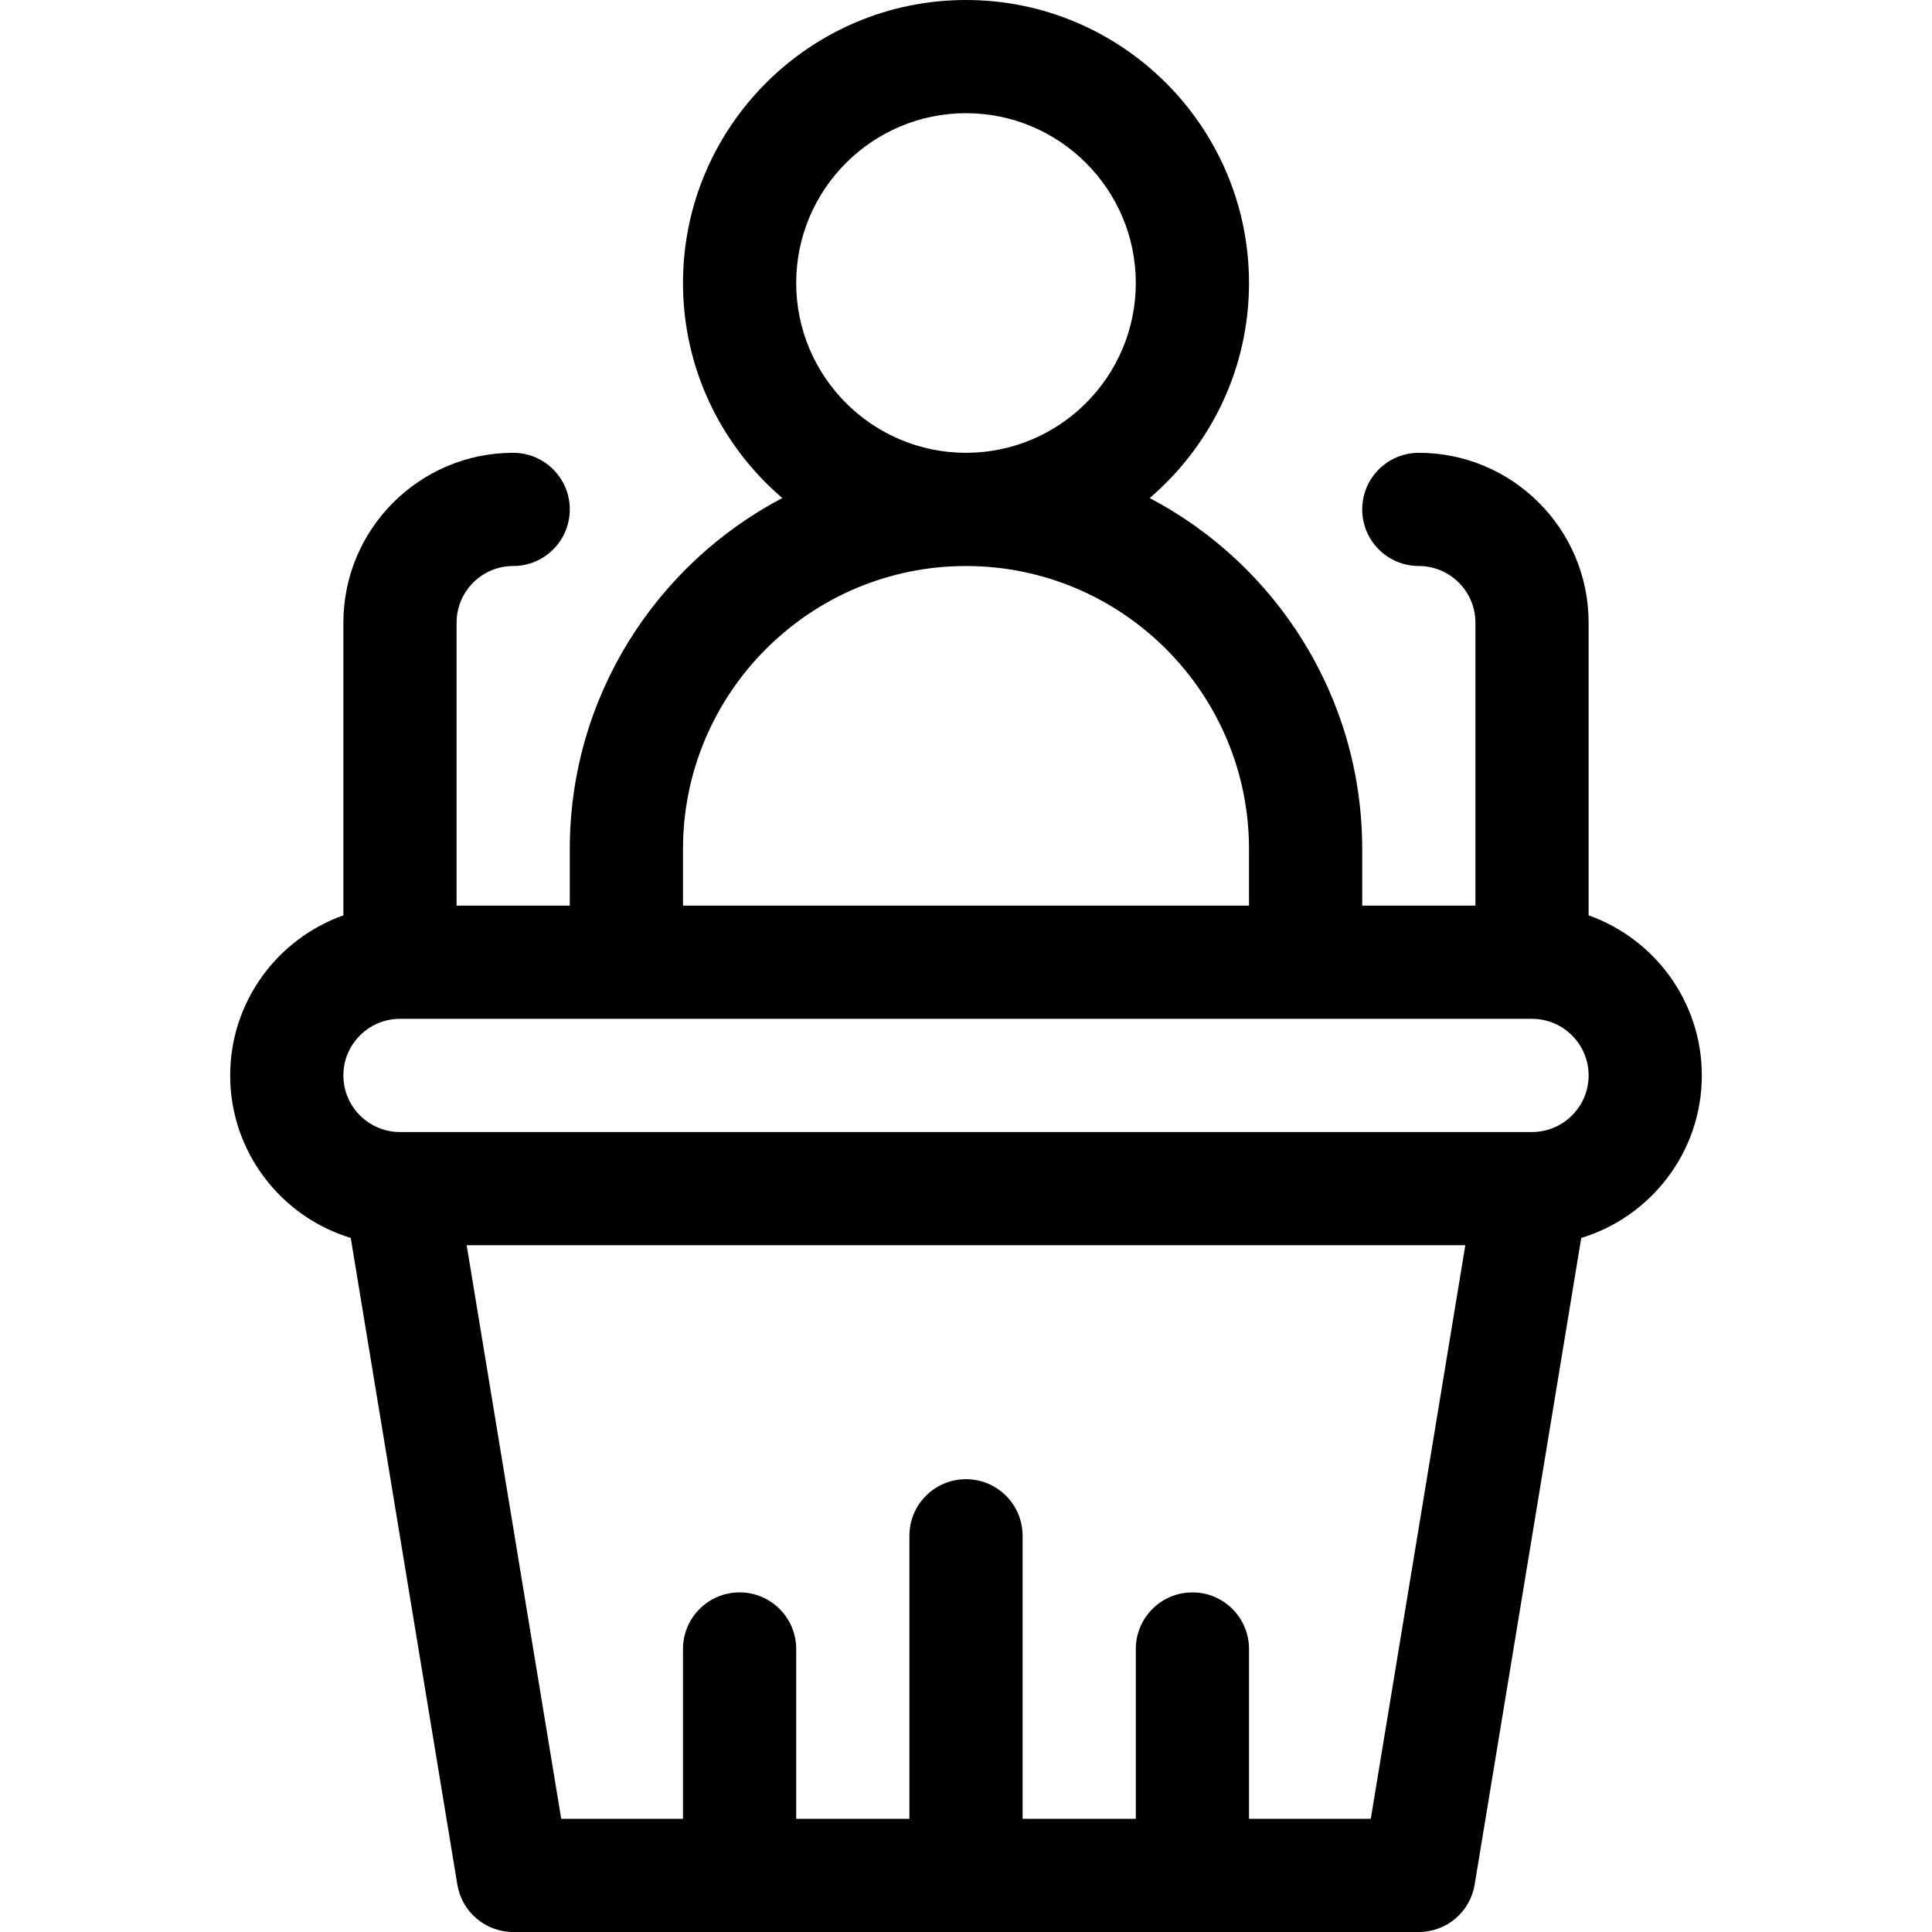 <svg xmlns="http://www.w3.org/2000/svg" xmlns:xlink="http://www.w3.org/1999/xlink" id="Capa_1" x="0px" y="0px" viewBox="0 0 512 512" style="enable-background:new 0 0 512 512;" xml:space="preserve">
<g>
	<g>
		<path d="M421,242.58V165c0-24.813-20.187-45-45-45c-8.284,0-15,6.716-15,15s6.716,15,15,15c8.271,0,15,6.729,15,15v75h-30v-15    c0-40.34-22.871-75.434-56.323-93.012C320.77,118.222,331,97.789,331,75c0-41.355-33.645-75-75-75c-41.355,0-75,33.645-75,75    c0,22.789,10.23,43.222,26.323,56.988C173.871,149.566,151,184.66,151,225v15h-30v-75c0-8.271,6.729-15,15-15    c8.284,0,15-6.716,15-15s-6.716-15-15-15c-24.813,0-45,20.187-45,45v77.58c-17.459,6.192-30,22.865-30,42.42    c0,20.276,13.482,37.457,31.951,43.064L121.2,499.44c1.194,7.245,7.458,12.56,14.8,12.56h240c7.343,0,13.606-5.315,14.8-12.56    l28.249-171.376C437.518,322.457,451,305.276,451,285C451,265.445,438.459,248.772,421,242.58z M256,30c24.813,0,45,20.187,45,45    s-20.187,45-45,45s-45-20.187-45-45S231.187,30,256,30z M181,225c0-41.355,33.645-75,75-75s75,33.645,75,75v15H181V225z     M363.27,482H331v-45c0-8.284-6.716-15-15-15s-15,6.716-15,15v45h-30v-75c0-8.284-6.716-15-15-15s-15,6.716-15,15v75h-30v-45    c0-8.284-6.716-15-15-15s-15,6.716-15,15v45h-32.27l-25.055-152h264.65L363.27,482z M406,300H106c-8.271,0-15-6.729-15-15    s6.729-15,15-15c10.777,0,287.203,0,300,0c8.271,0,15,6.729,15,15S414.271,300,406,300z"></path>
	</g>
</g>
<g>
</g>
<g>
</g>
<g>
</g>
<g>
</g>
<g>
</g>
<g>
</g>
<g>
</g>
<g>
</g>
<g>
</g>
<g>
</g>
<g>
</g>
<g>
</g>
<g>
</g>
<g>
</g>
<g>
</g>
</svg>